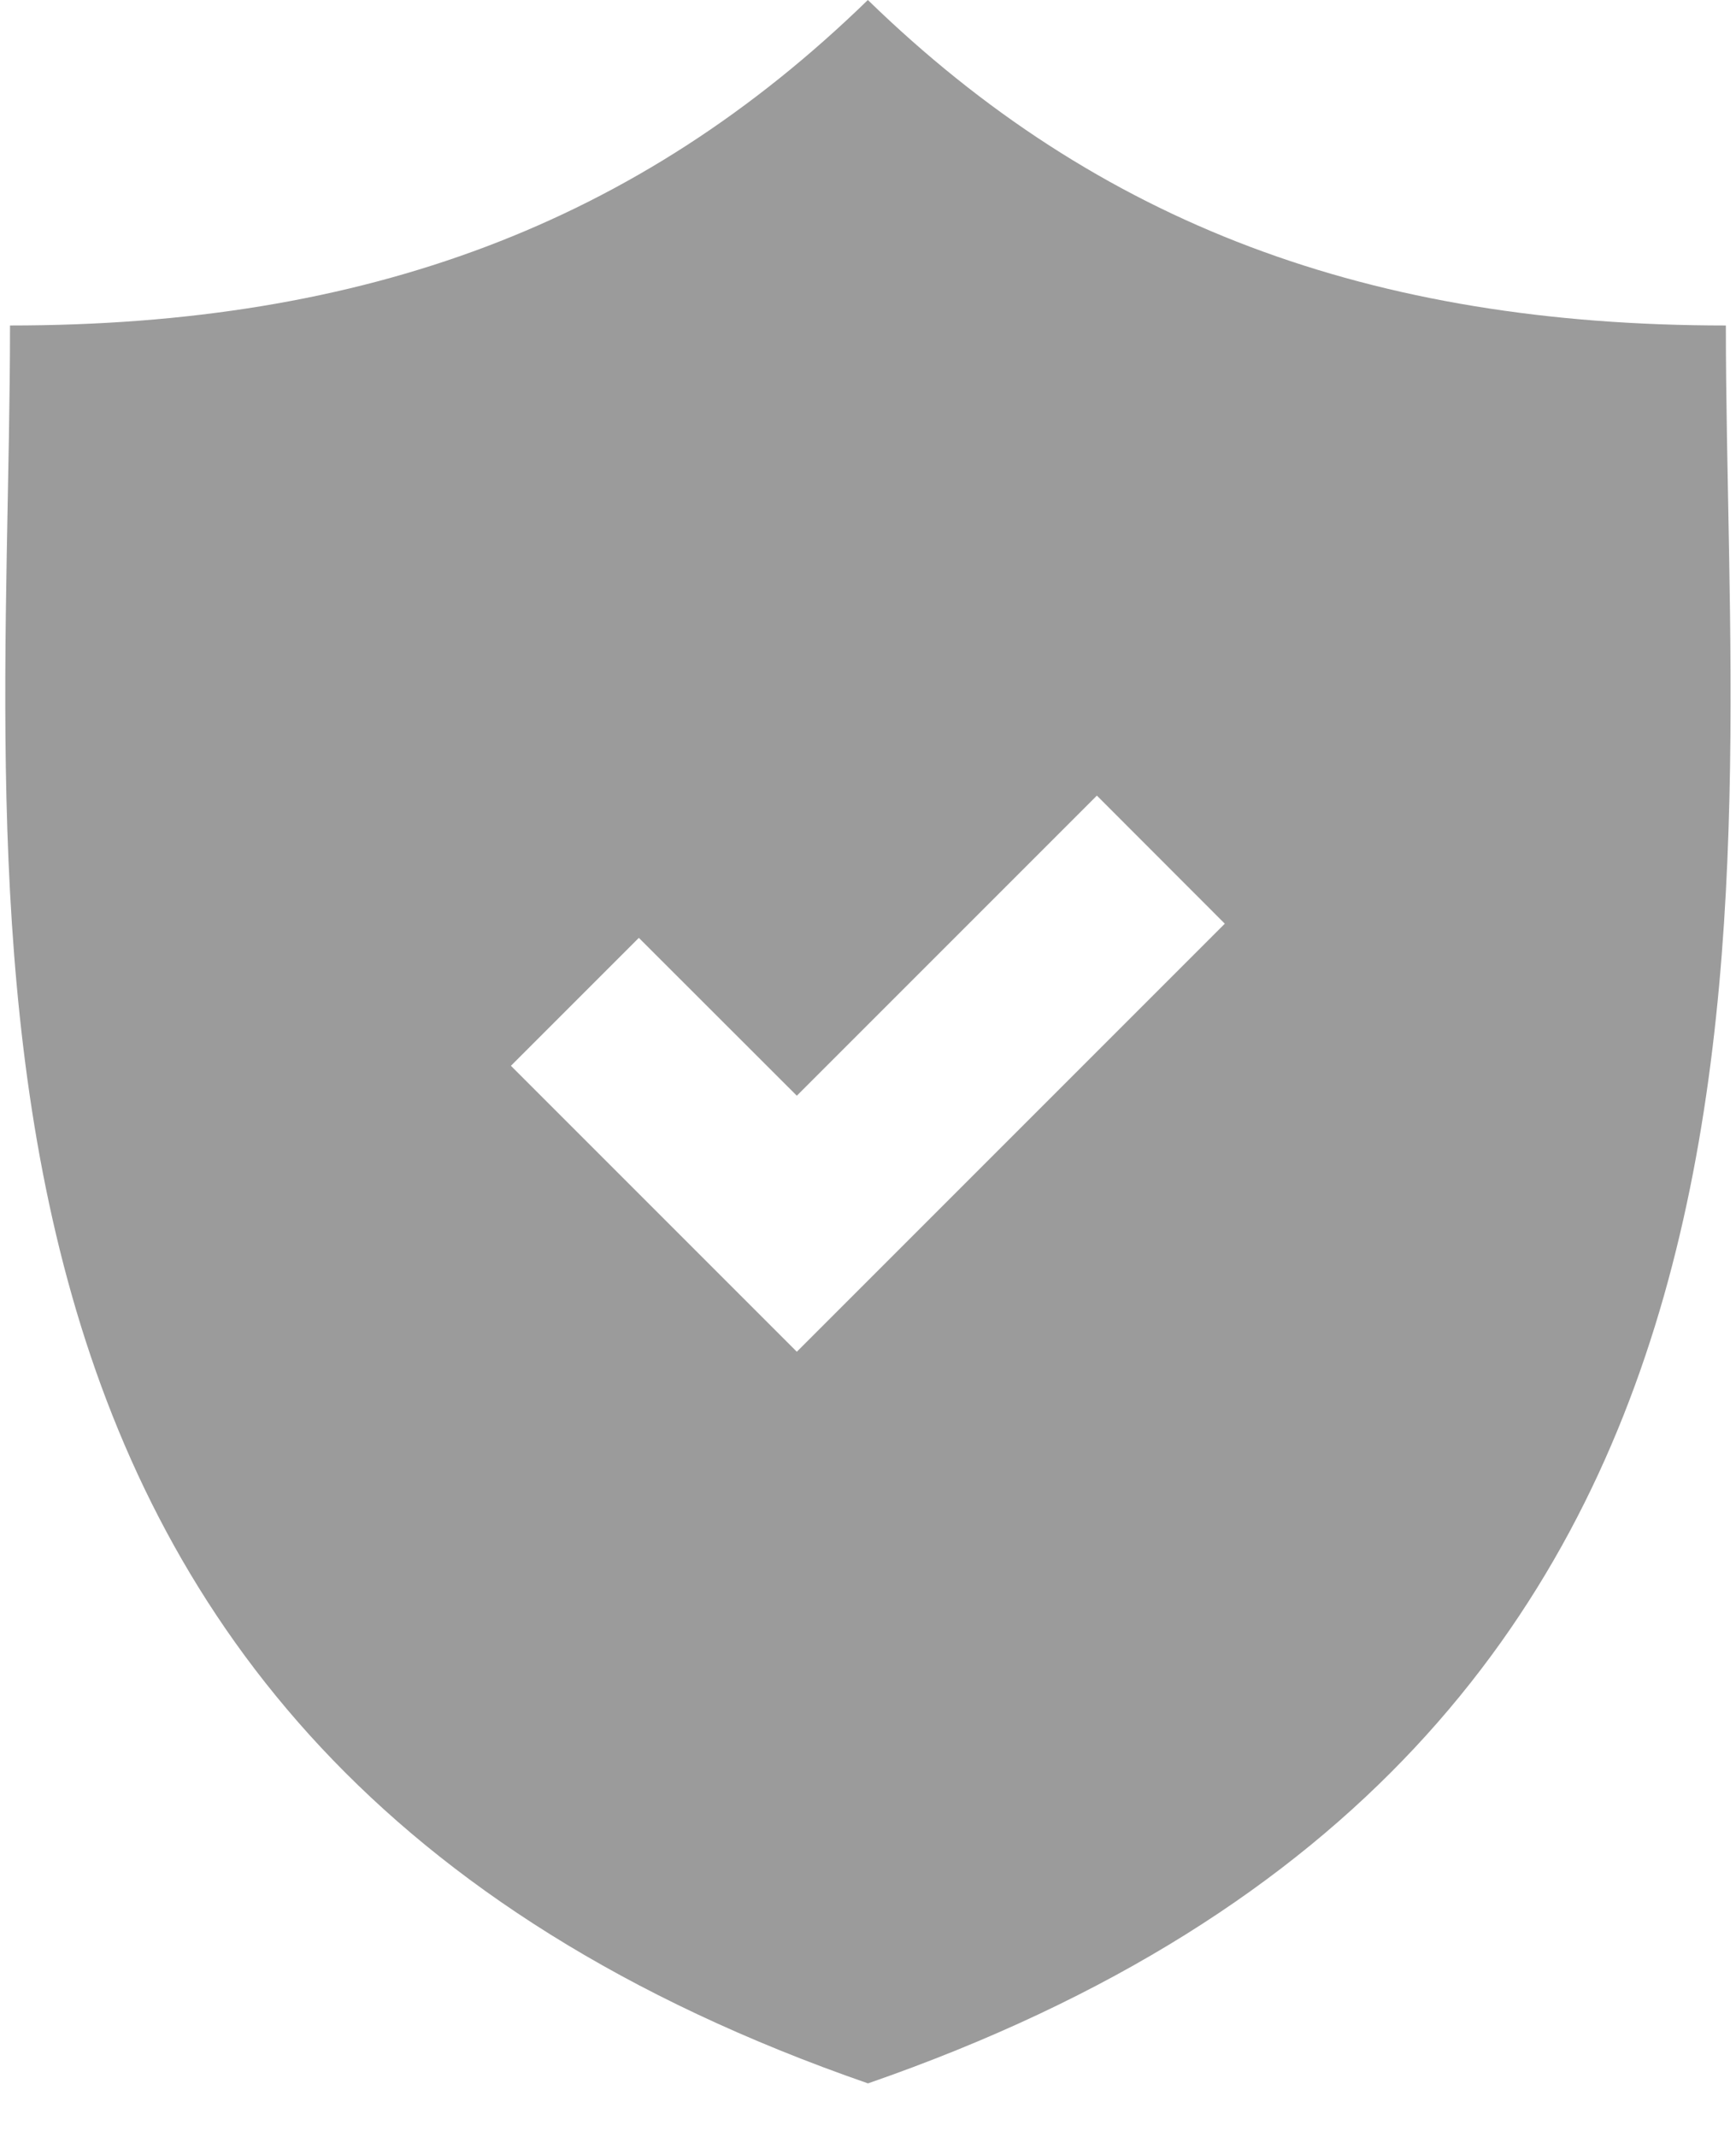 <svg width="13" height="16" viewBox="0 0 13 16" xmlns="http://www.w3.org/2000/svg" xmlns:xlink="http://www.w3.org/1999/xlink"><title>004-security-on</title><desc>Created with Sketch.</desc><g id="UI" stroke="none" stroke-width="1" fill="none" fill-rule="evenodd"><g id="Transfer-details" transform="translate(-378, -593)" fill="#9b9b9b" fill-rule="nonzero"><g id="004-security-on" transform="translate(378, 593)"><path d="M12.924 2.437c-2.662.0-4.701-.76-6.425-2.437C4.775 1.677 2.736 2.437.075 2.437c0 4.366-.904 10.621 6.425 13.162C13.828 13.059 12.924 6.804 12.924 2.437zM5.967 10.121 3.826 7.98l.958-.958L5.967 8.204 8.214 5.957 9.172 6.916 5.967 10.121z" id="Shape"/></g></g></g></svg>